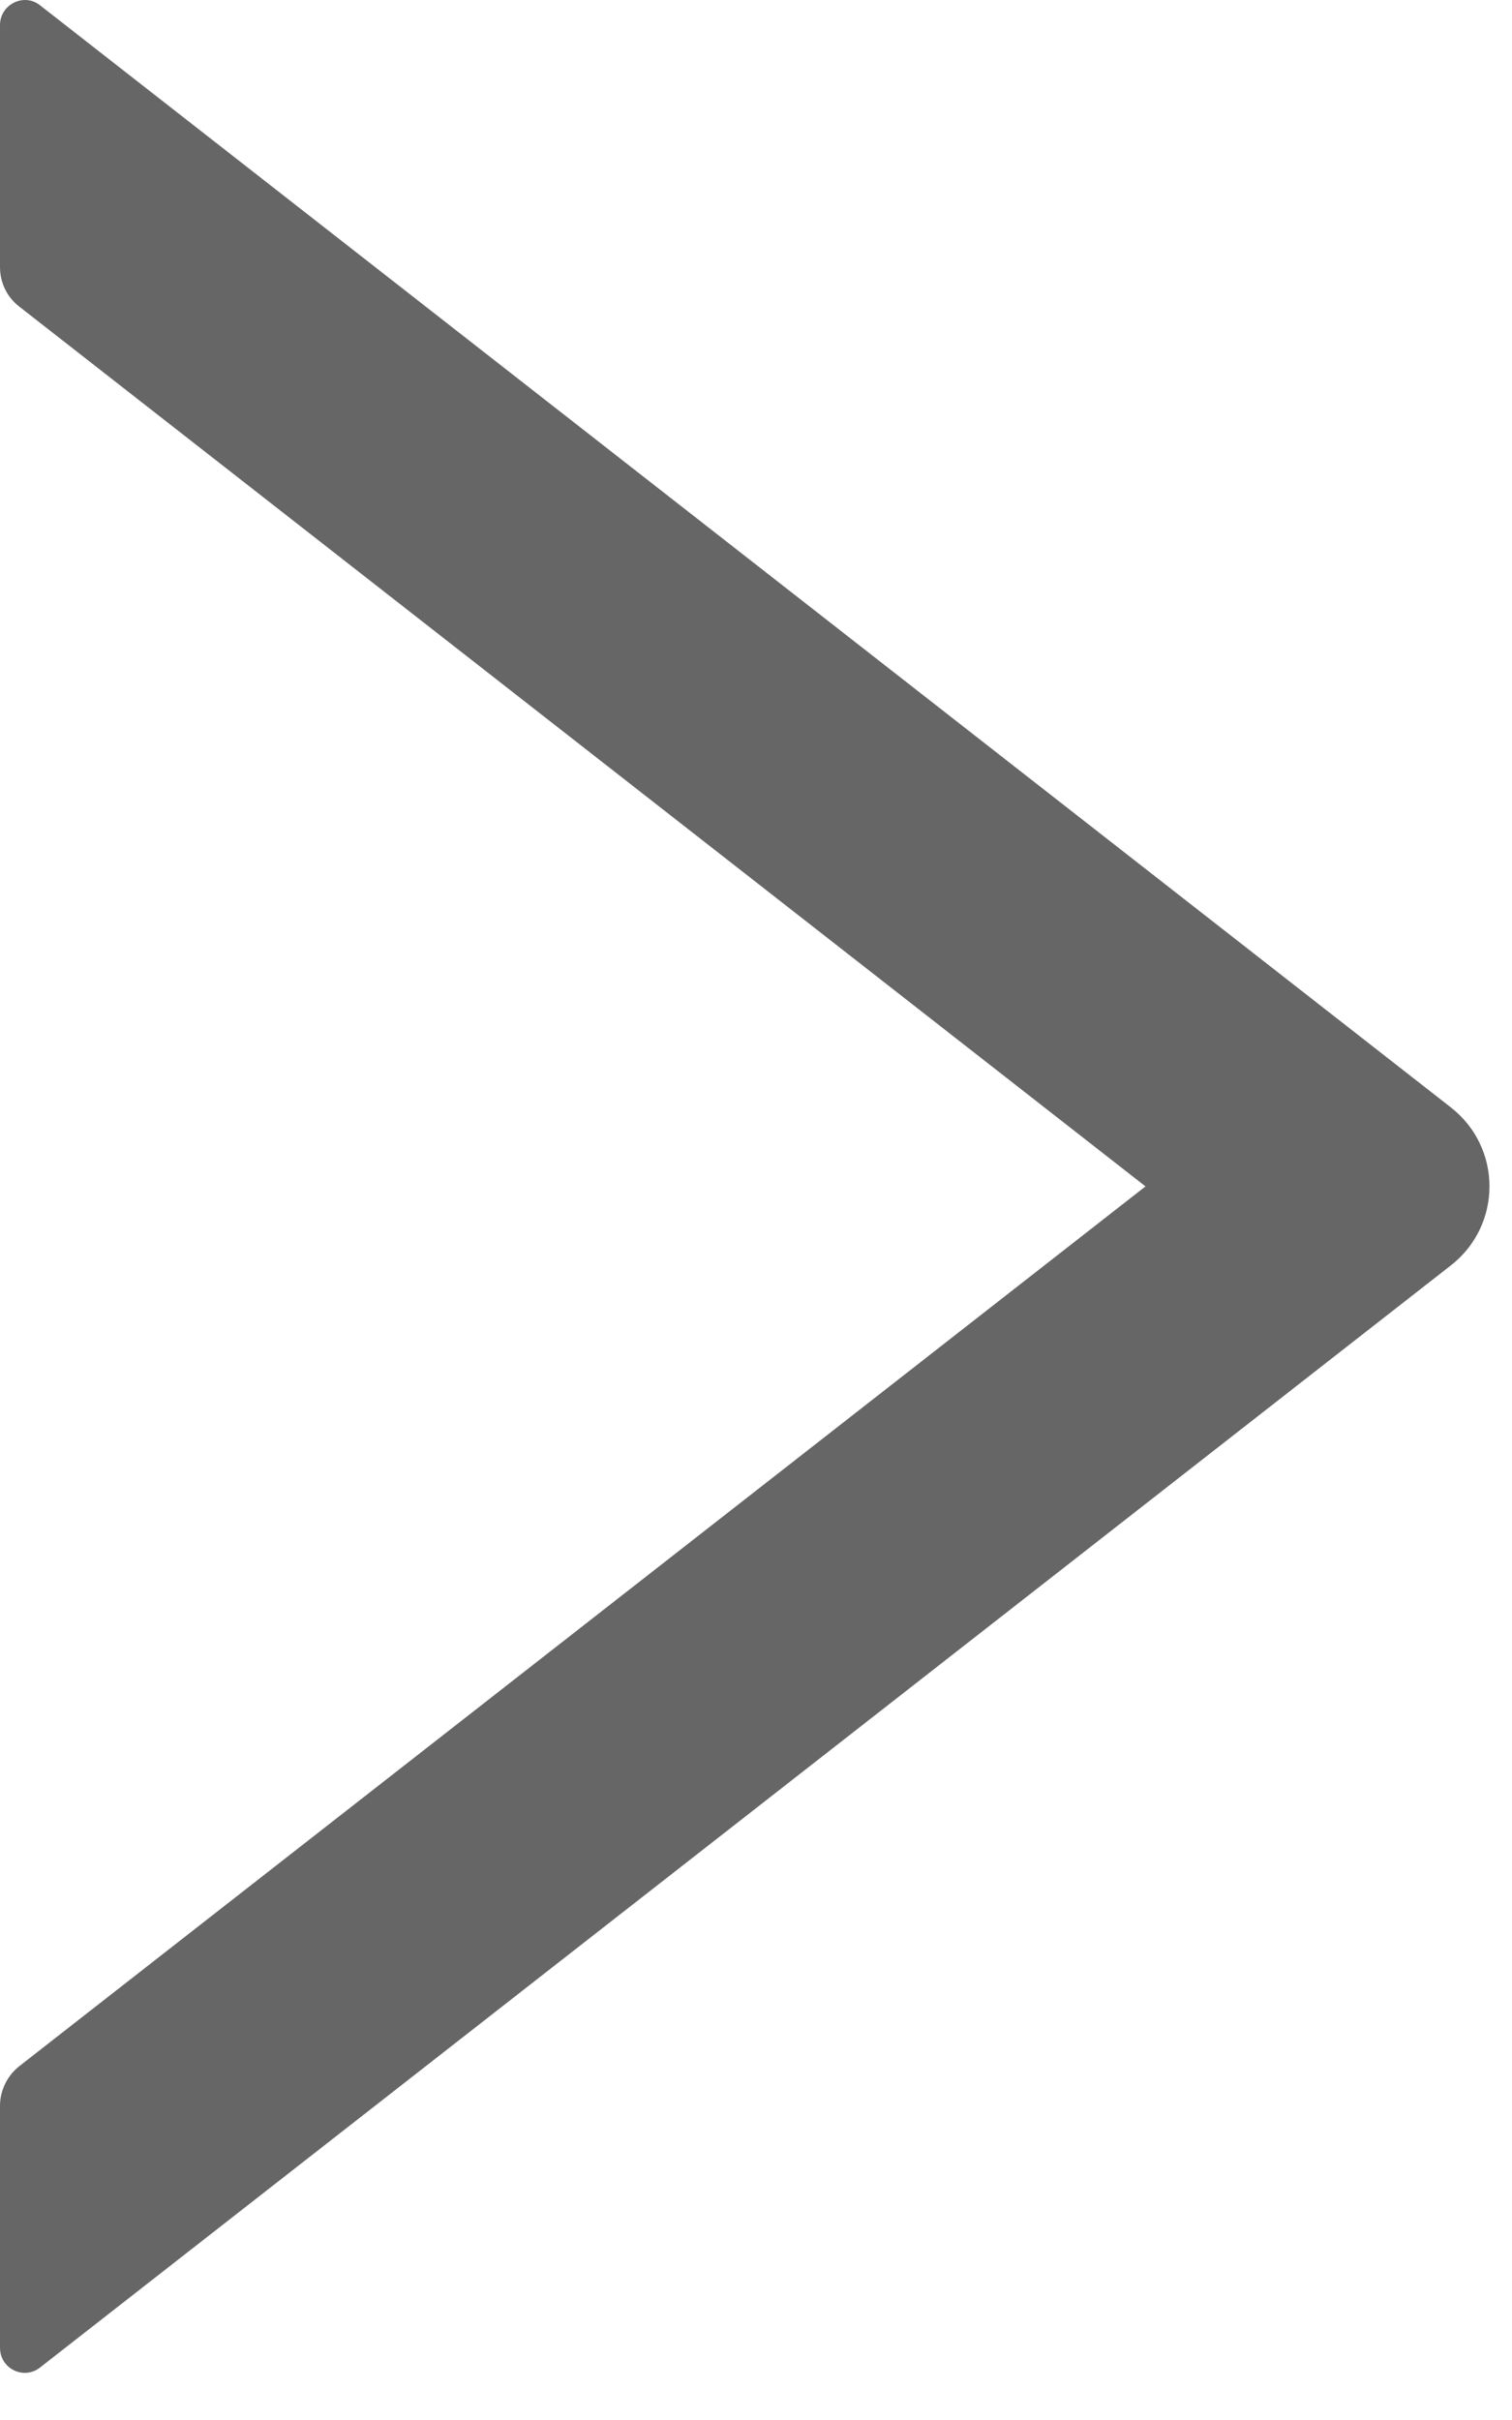 <?xml version="1.0" encoding="UTF-8"?>
<svg width="5px" height="8px" viewBox="0 0 5 8" version="1.1" xmlns="http://www.w3.org/2000/svg" xmlns:xlink="http://www.w3.org/1999/xlink">
    <!-- Generator: Sketch 63.1 (92452) - https://sketch.com -->
    <title>路径</title>
    <desc>Created with Sketch.</desc>
    <g id="页面-1" stroke="none" stroke-width="1" fill="none" fill-rule="evenodd">
        <g id="新闻资讯5" transform="translate(-1211, -1898)" fill="#666666">
            <g id="编组-9" transform="translate(260, 831)">
                <g id="正文" transform="translate(37, 40)">
                    <g id="编组-3" transform="translate(0, 982)">
                        <g id="编组-10备份" transform="translate(848, 39)">
                            <g id="1.通用组件/2.Icon图标/2.Fill填充/Right-Selected" transform="translate(68, 10) scale(1, -1) translate(-68, -10) translate(58, 0)">
                                <g id="right">
                                    <path d="M12.798,9.817 L8.133,6.174 C8.079,6.131 8,6.169 8,6.239 L8,7.039 C8,7.089 8.024,7.138 8.063,7.169 L11.788,10.078 L8.063,12.987 C8.023,13.018 8,13.066 8,13.117 L8,13.917 C8,13.986 8.08,14.025 8.133,13.982 L12.798,10.339 C12.968,10.206 12.968,9.95 12.798,9.817 Z" id="路径"></path>
                                </g>
                            </g>
                        </g>
                    </g>
                </g>
            </g>
        </g>
    </g>
</svg>